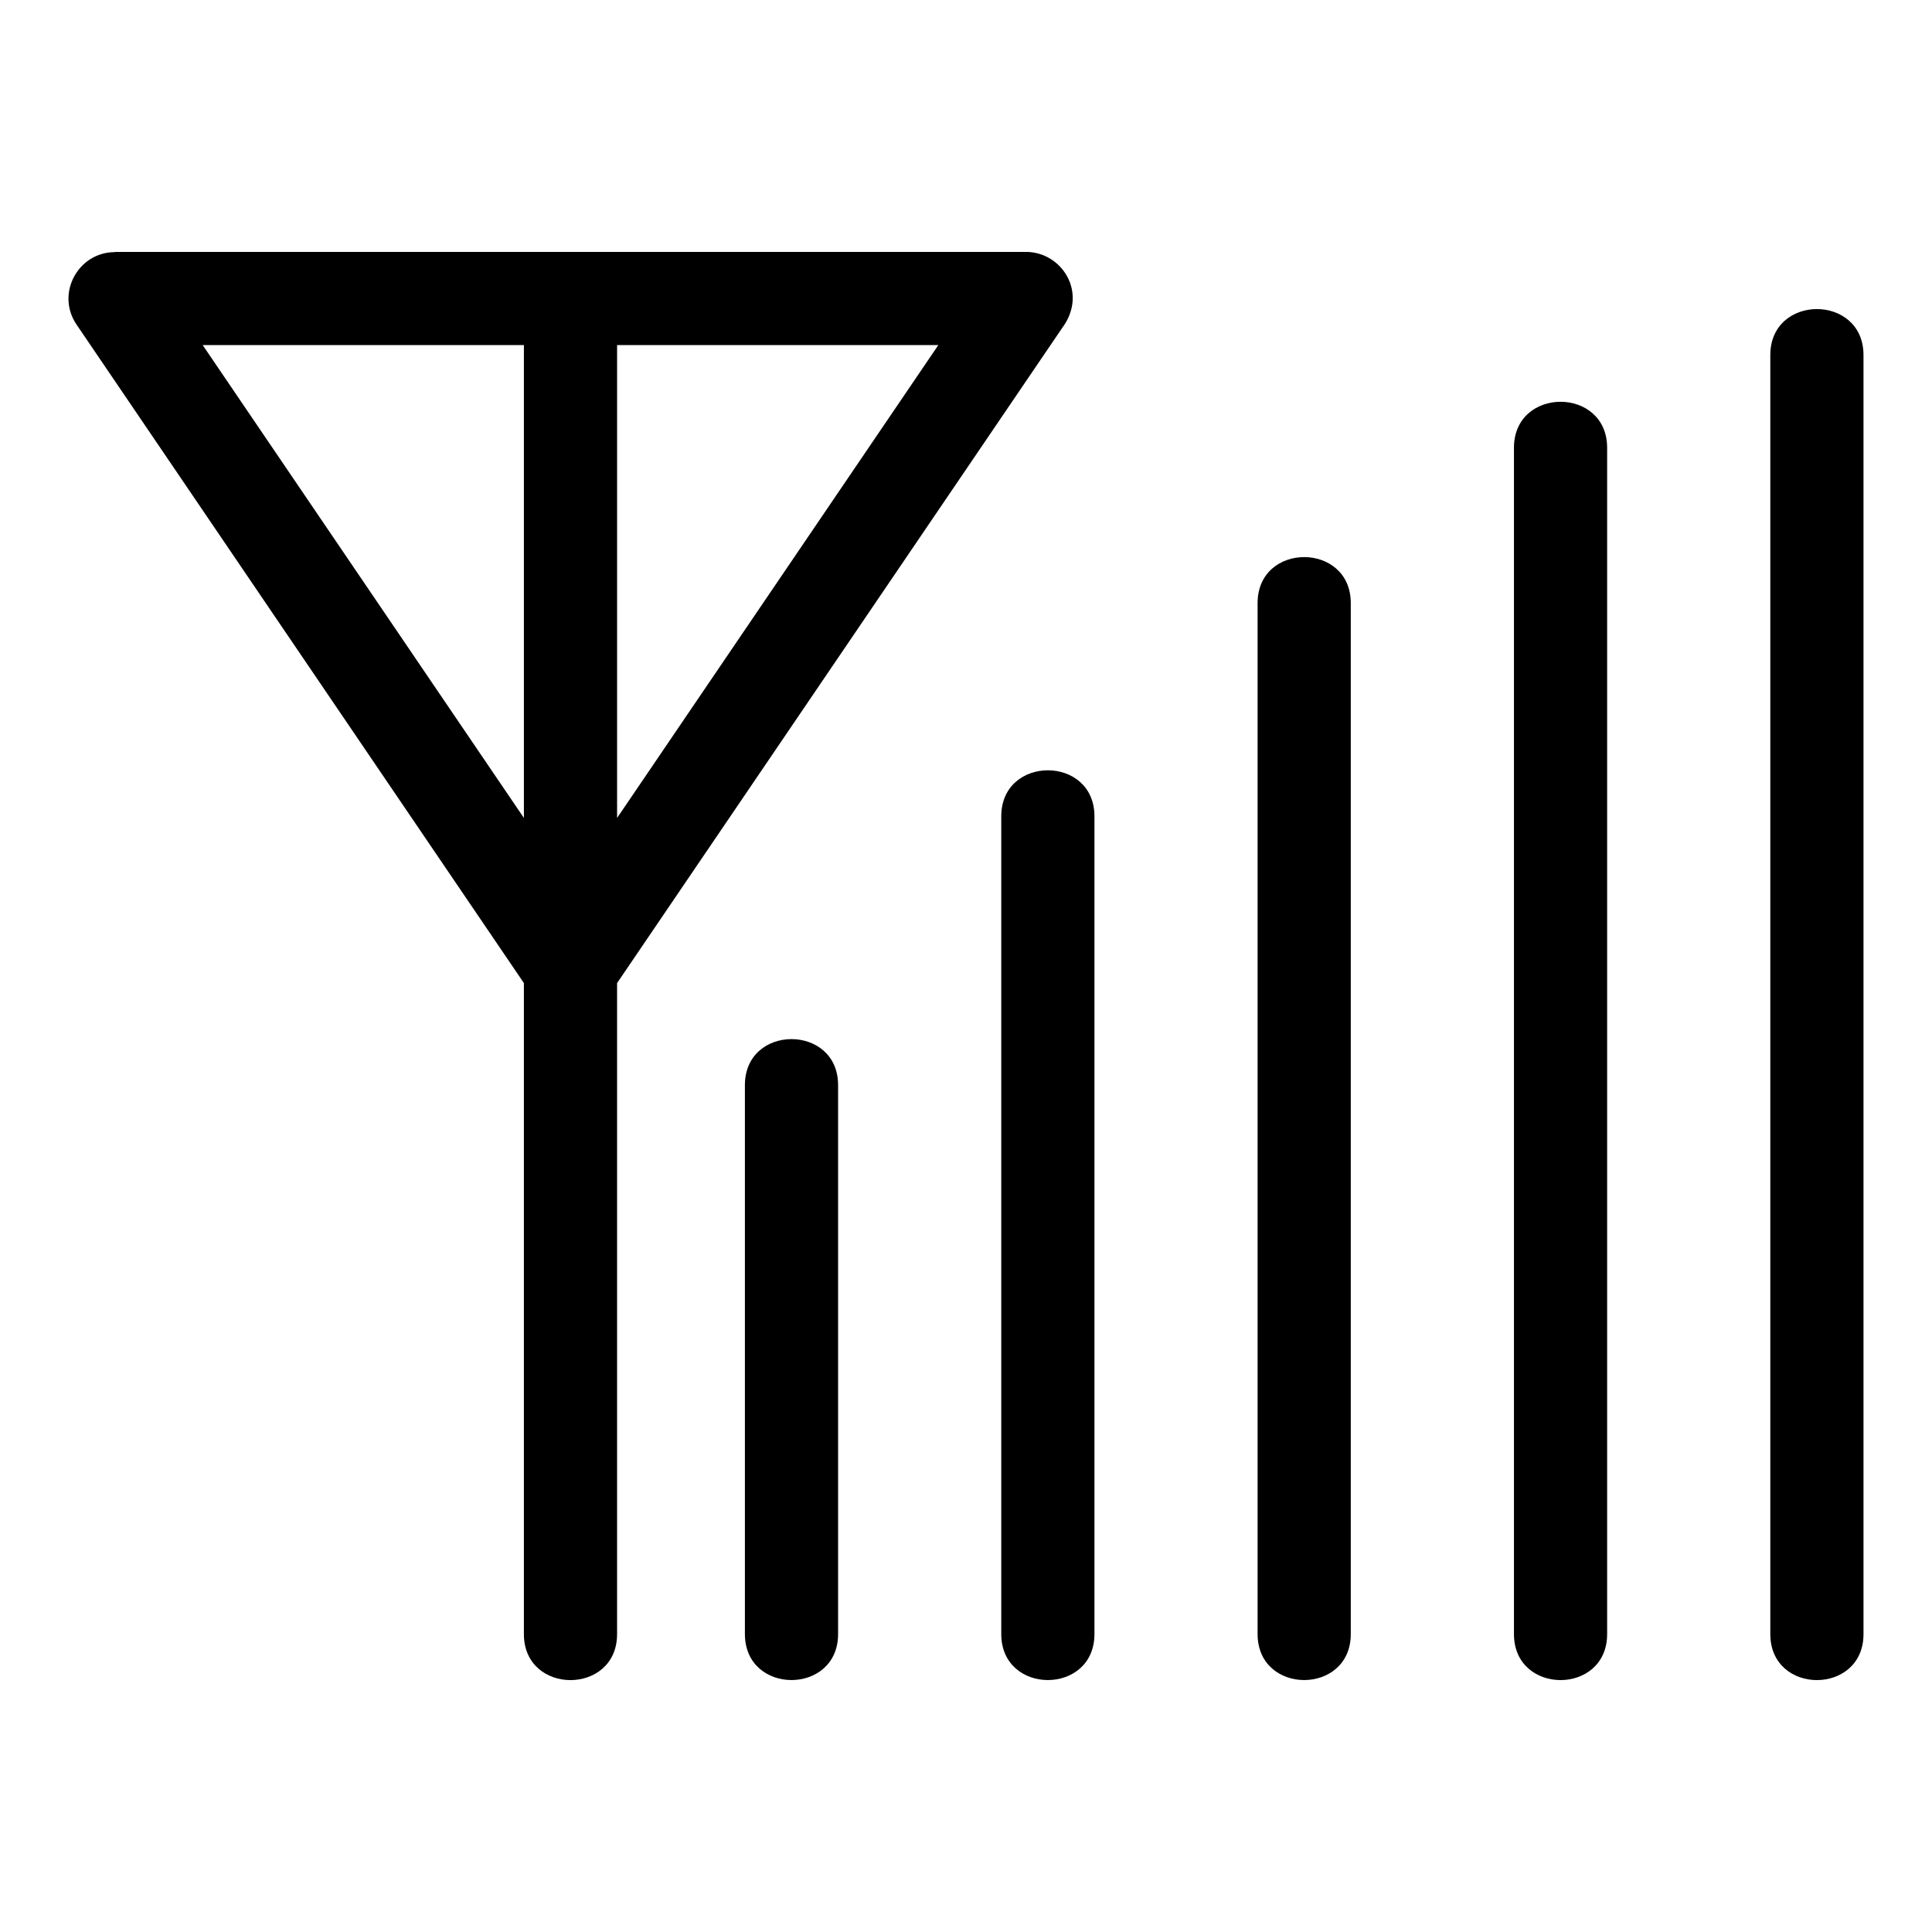 <?xml version="1.0" encoding="UTF-8"?>
<!-- Uploaded to: ICON Repo, www.iconrepo.com, Generator: ICON Repo Mixer Tools -->
<svg fill="#000000" width="800px" height="800px" version="1.1" viewBox="144 144 512 512" xmlns="http://www.w3.org/2000/svg">
 <path d="m282.84 404.53-118.56-174.52c-5.562-8.207 0.422-19.203 10.18-19.195v-0.055h241.46c9.457 0 16.547 10.844 9.531 20.203l-117.92 173.57v172.52c0 16.258-24.695 16.258-24.695 0v-172.52zm330.31-166.43c0-16.258 24.695-16.258 24.695 0v338.95c0 16.258-24.695 16.258-24.695 0zm-67.938 24.57c0-16.258 24.695-16.258 24.695 0v314.38c0 16.258-24.695 16.258-24.695 0zm-67.938 41.16c0-16.258 24.695-16.258 24.695 0v273.21c0 16.258-24.695 16.258-24.695 0zm-67.93 56.5c0-16.258 24.695-16.258 24.695 0v216.71c0 16.258-24.695 16.258-24.695 0zm-67.938 71.238c0-16.258 24.695-16.258 24.695 0v145.47c0 16.258-24.695 16.258-24.695 0zm-33.871-196.12v125.32l85.133-125.32zm-24.695 125.32v-125.32h-85.129z"/>
</svg>